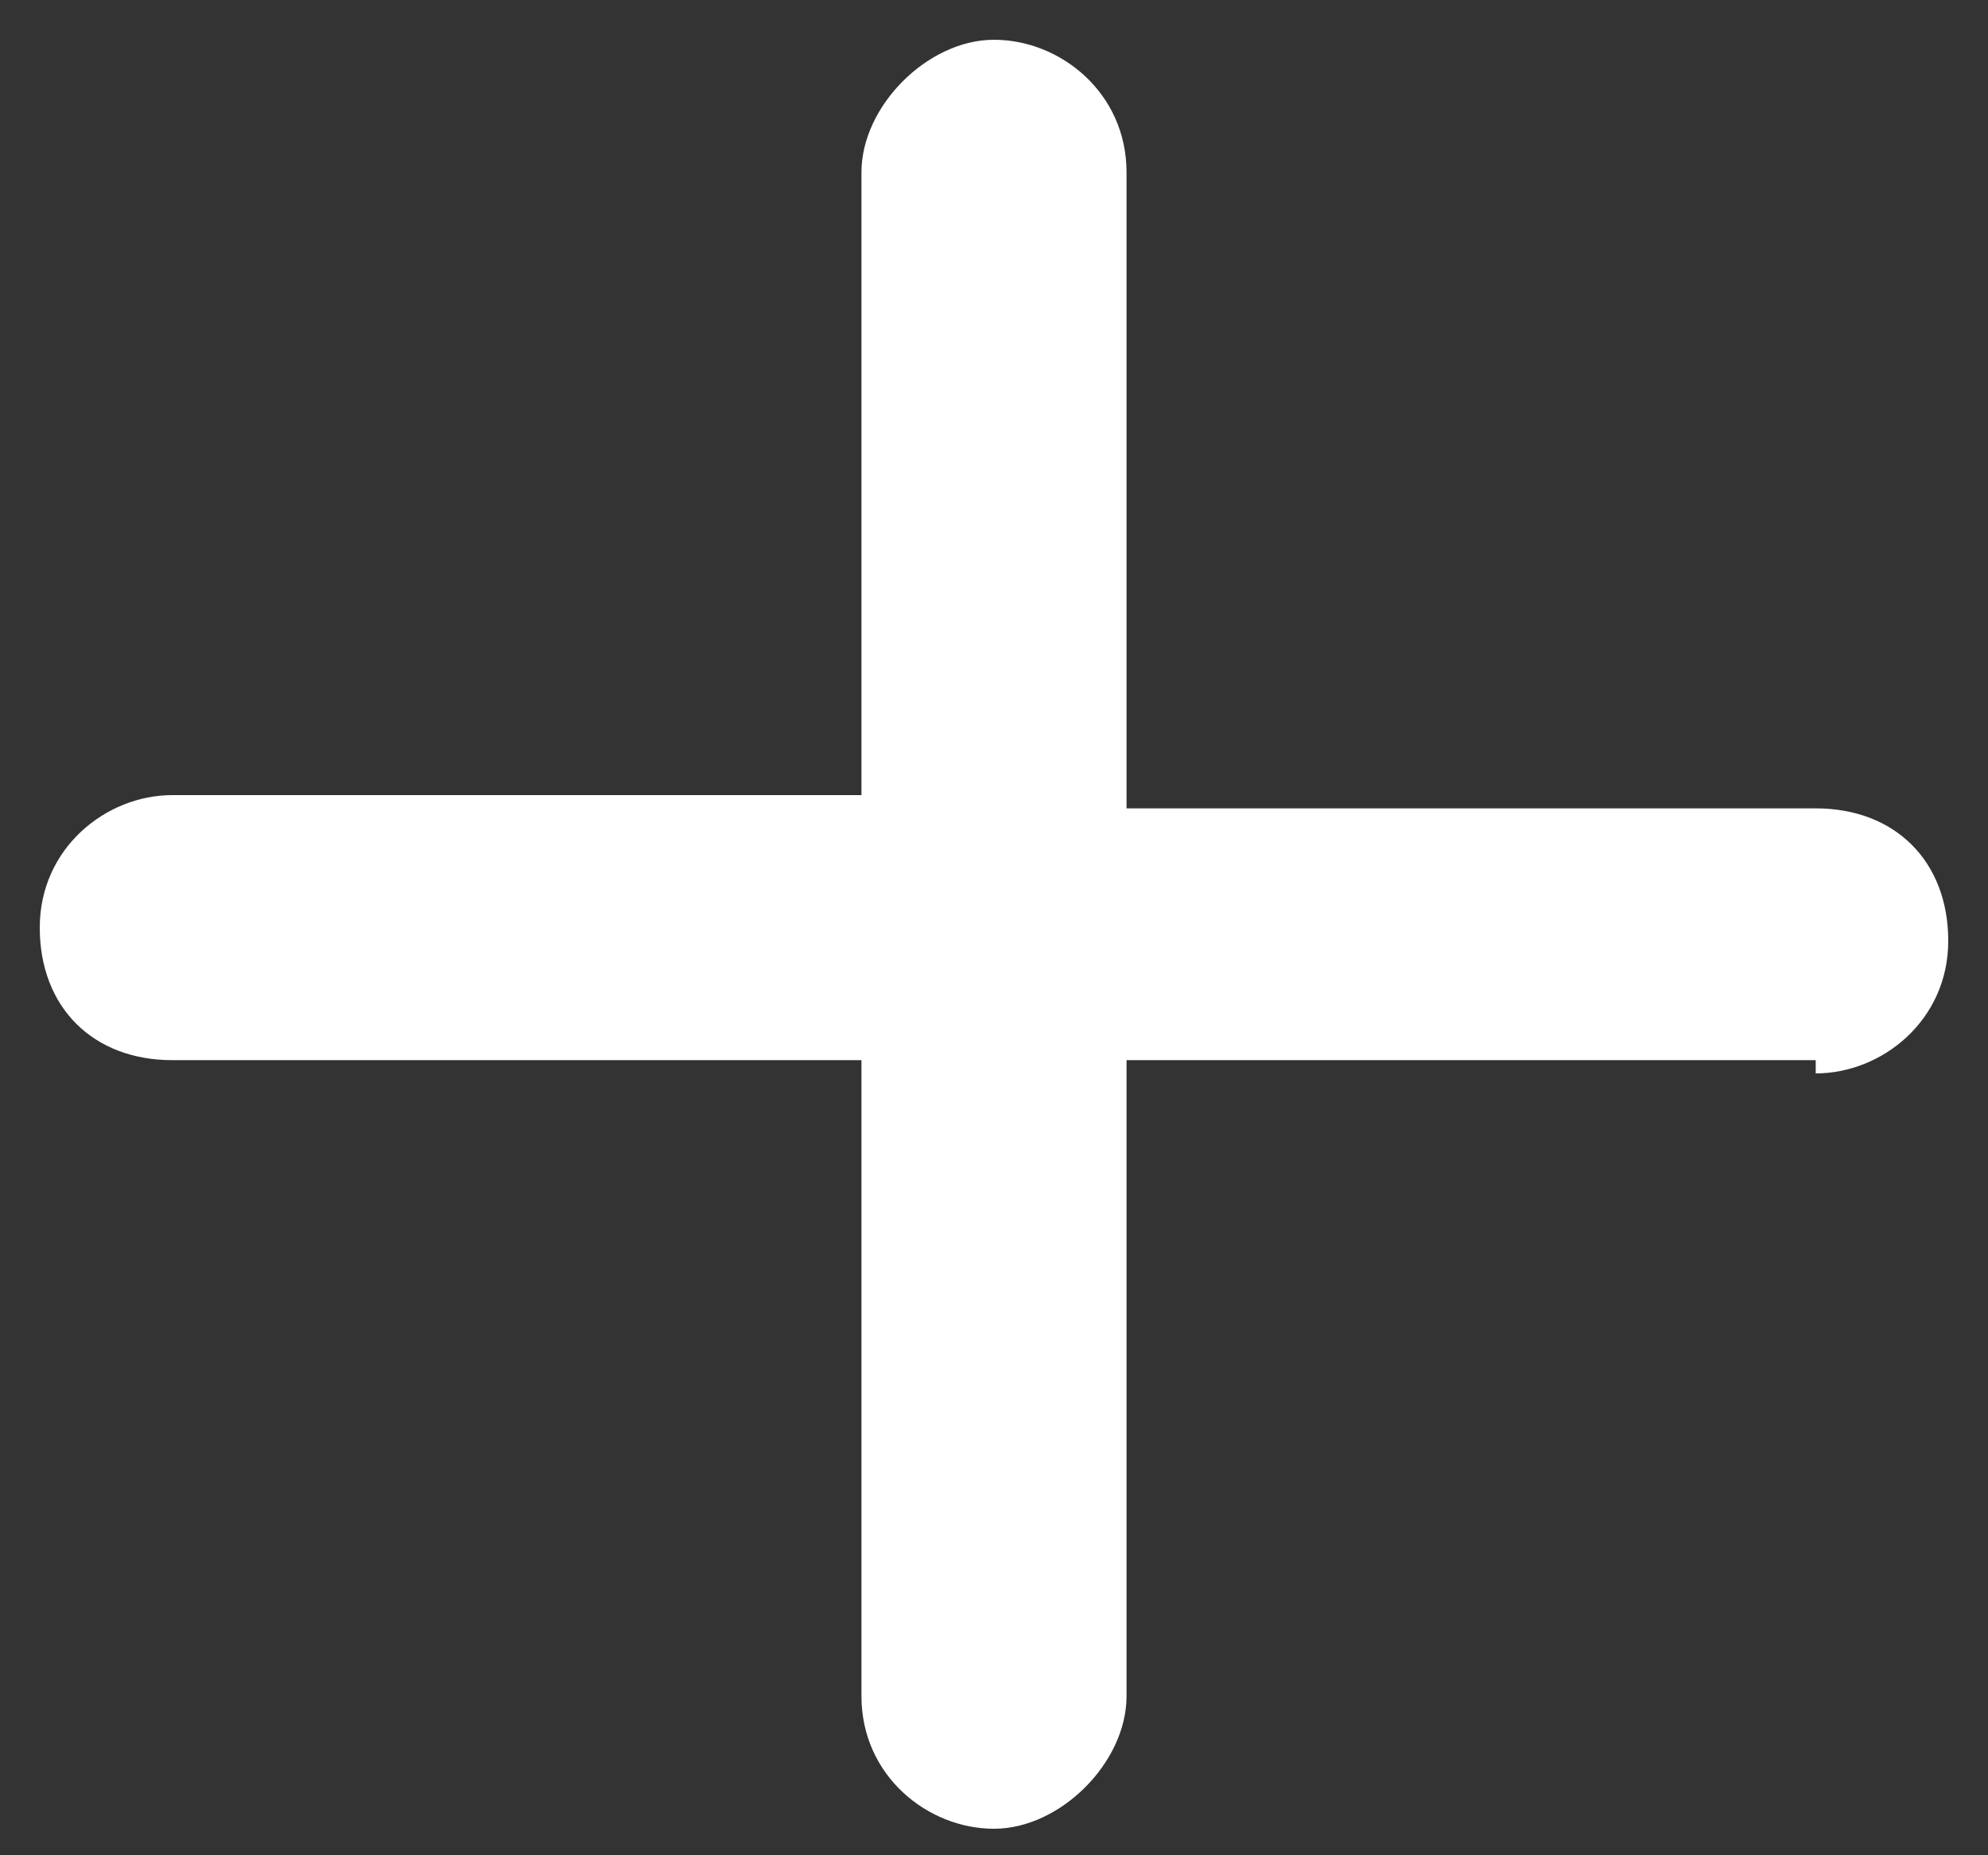 <svg xmlns="http://www.w3.org/2000/svg" viewBox="0 0 15 14"><rect x="0" y="0" width="15" height="14" fill="#333333" stroke="none"/><path d="M13.7 8H8.5v4.8c0 .5-.5 1-1 1s-1-.4-1-1V8H1.3c-.6 0-1-.4-1-1s.5-1 1-1h5.2V1.3c0-.5.5-1 1-1s1 .4 1 1v4.8h5.2c.6 0 1 .4 1 1s-.5 1-1 1Z" style="fill:#fff"/></svg>